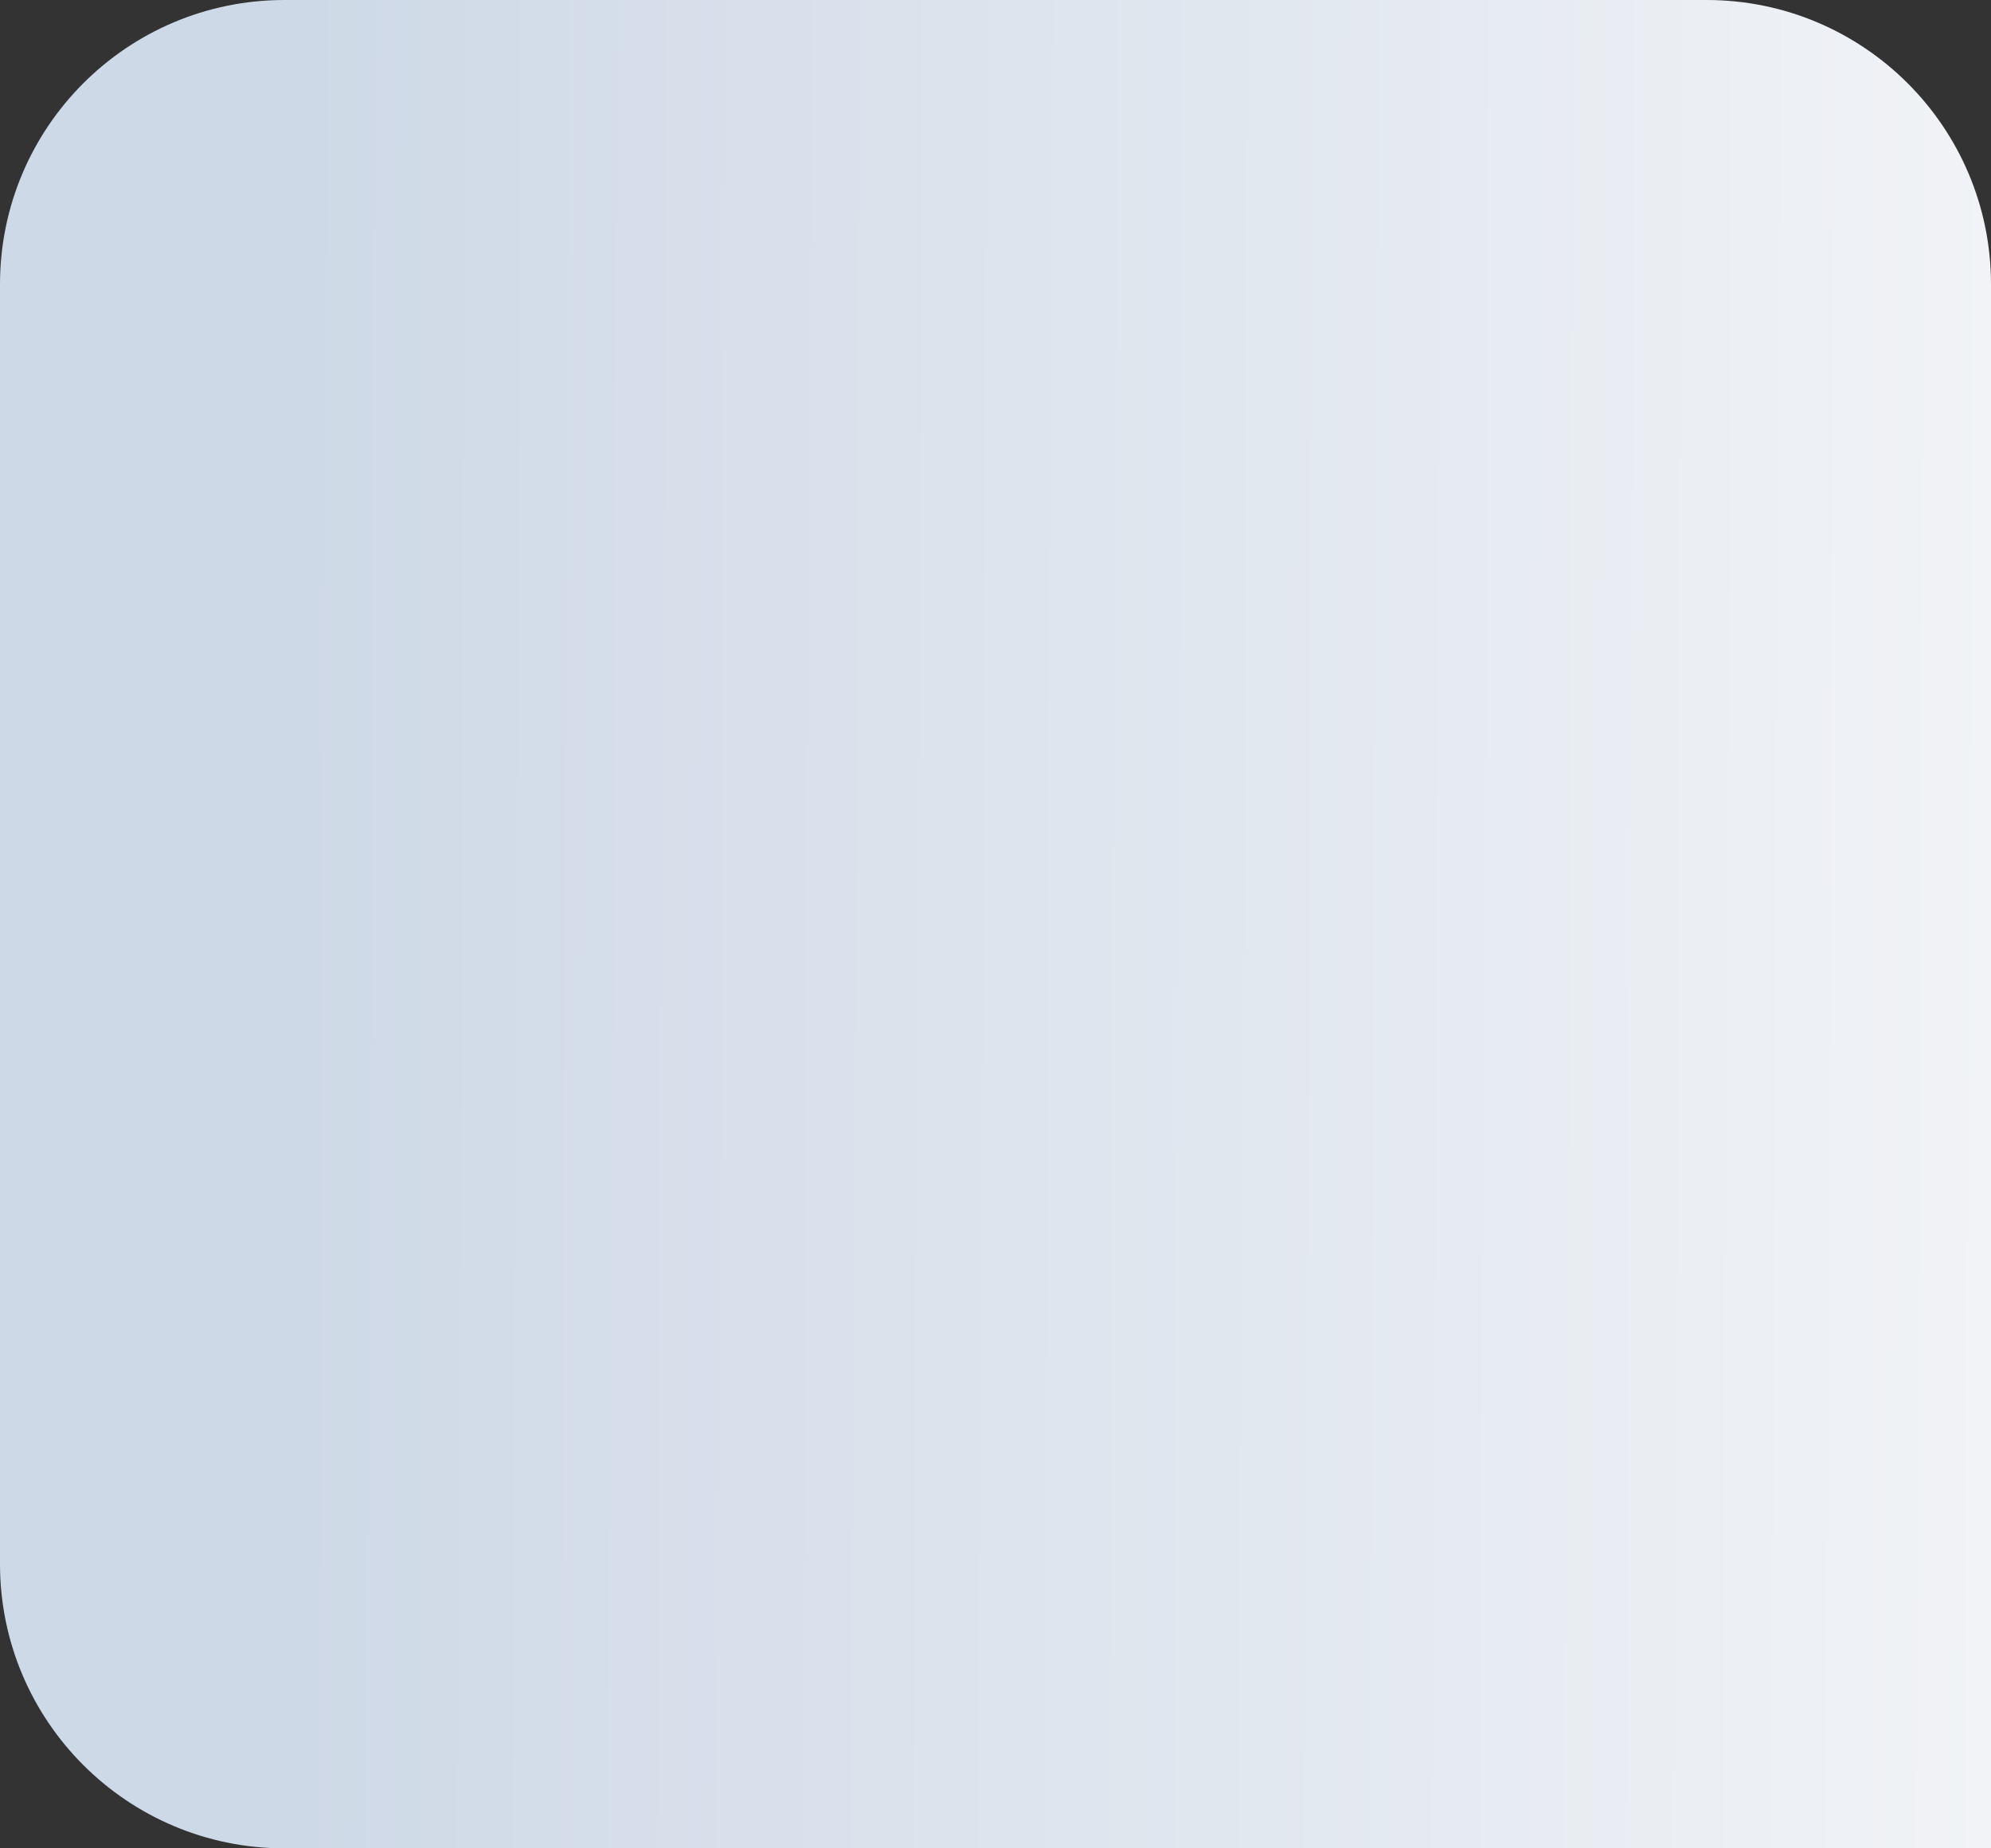 <?xml version="1.0" encoding="UTF-8"?> <svg xmlns="http://www.w3.org/2000/svg" width="280" height="260" viewBox="0 0 280 260" fill="none"><rect x="0" y="0" width="280" height="260" fill="#333333" stroke="none"/> <path d="M0 40C0 17.909 17.909 0 40 0H240C262.091 0 280 17.909 280 40V260H40C17.909 260 0 242.091 0 220V40Z" fill="url(#paint0_linear_86_4361)"></path> <defs> <linearGradient id="paint0_linear_86_4361" x1="42" y1="130.726" x2="280.309" y2="131.886" gradientUnits="userSpaceOnUse"> <stop stop-color="#CED9E7"></stop> <stop offset="1" stop-color="#F1F3F6"></stop> </linearGradient> </defs> </svg> 